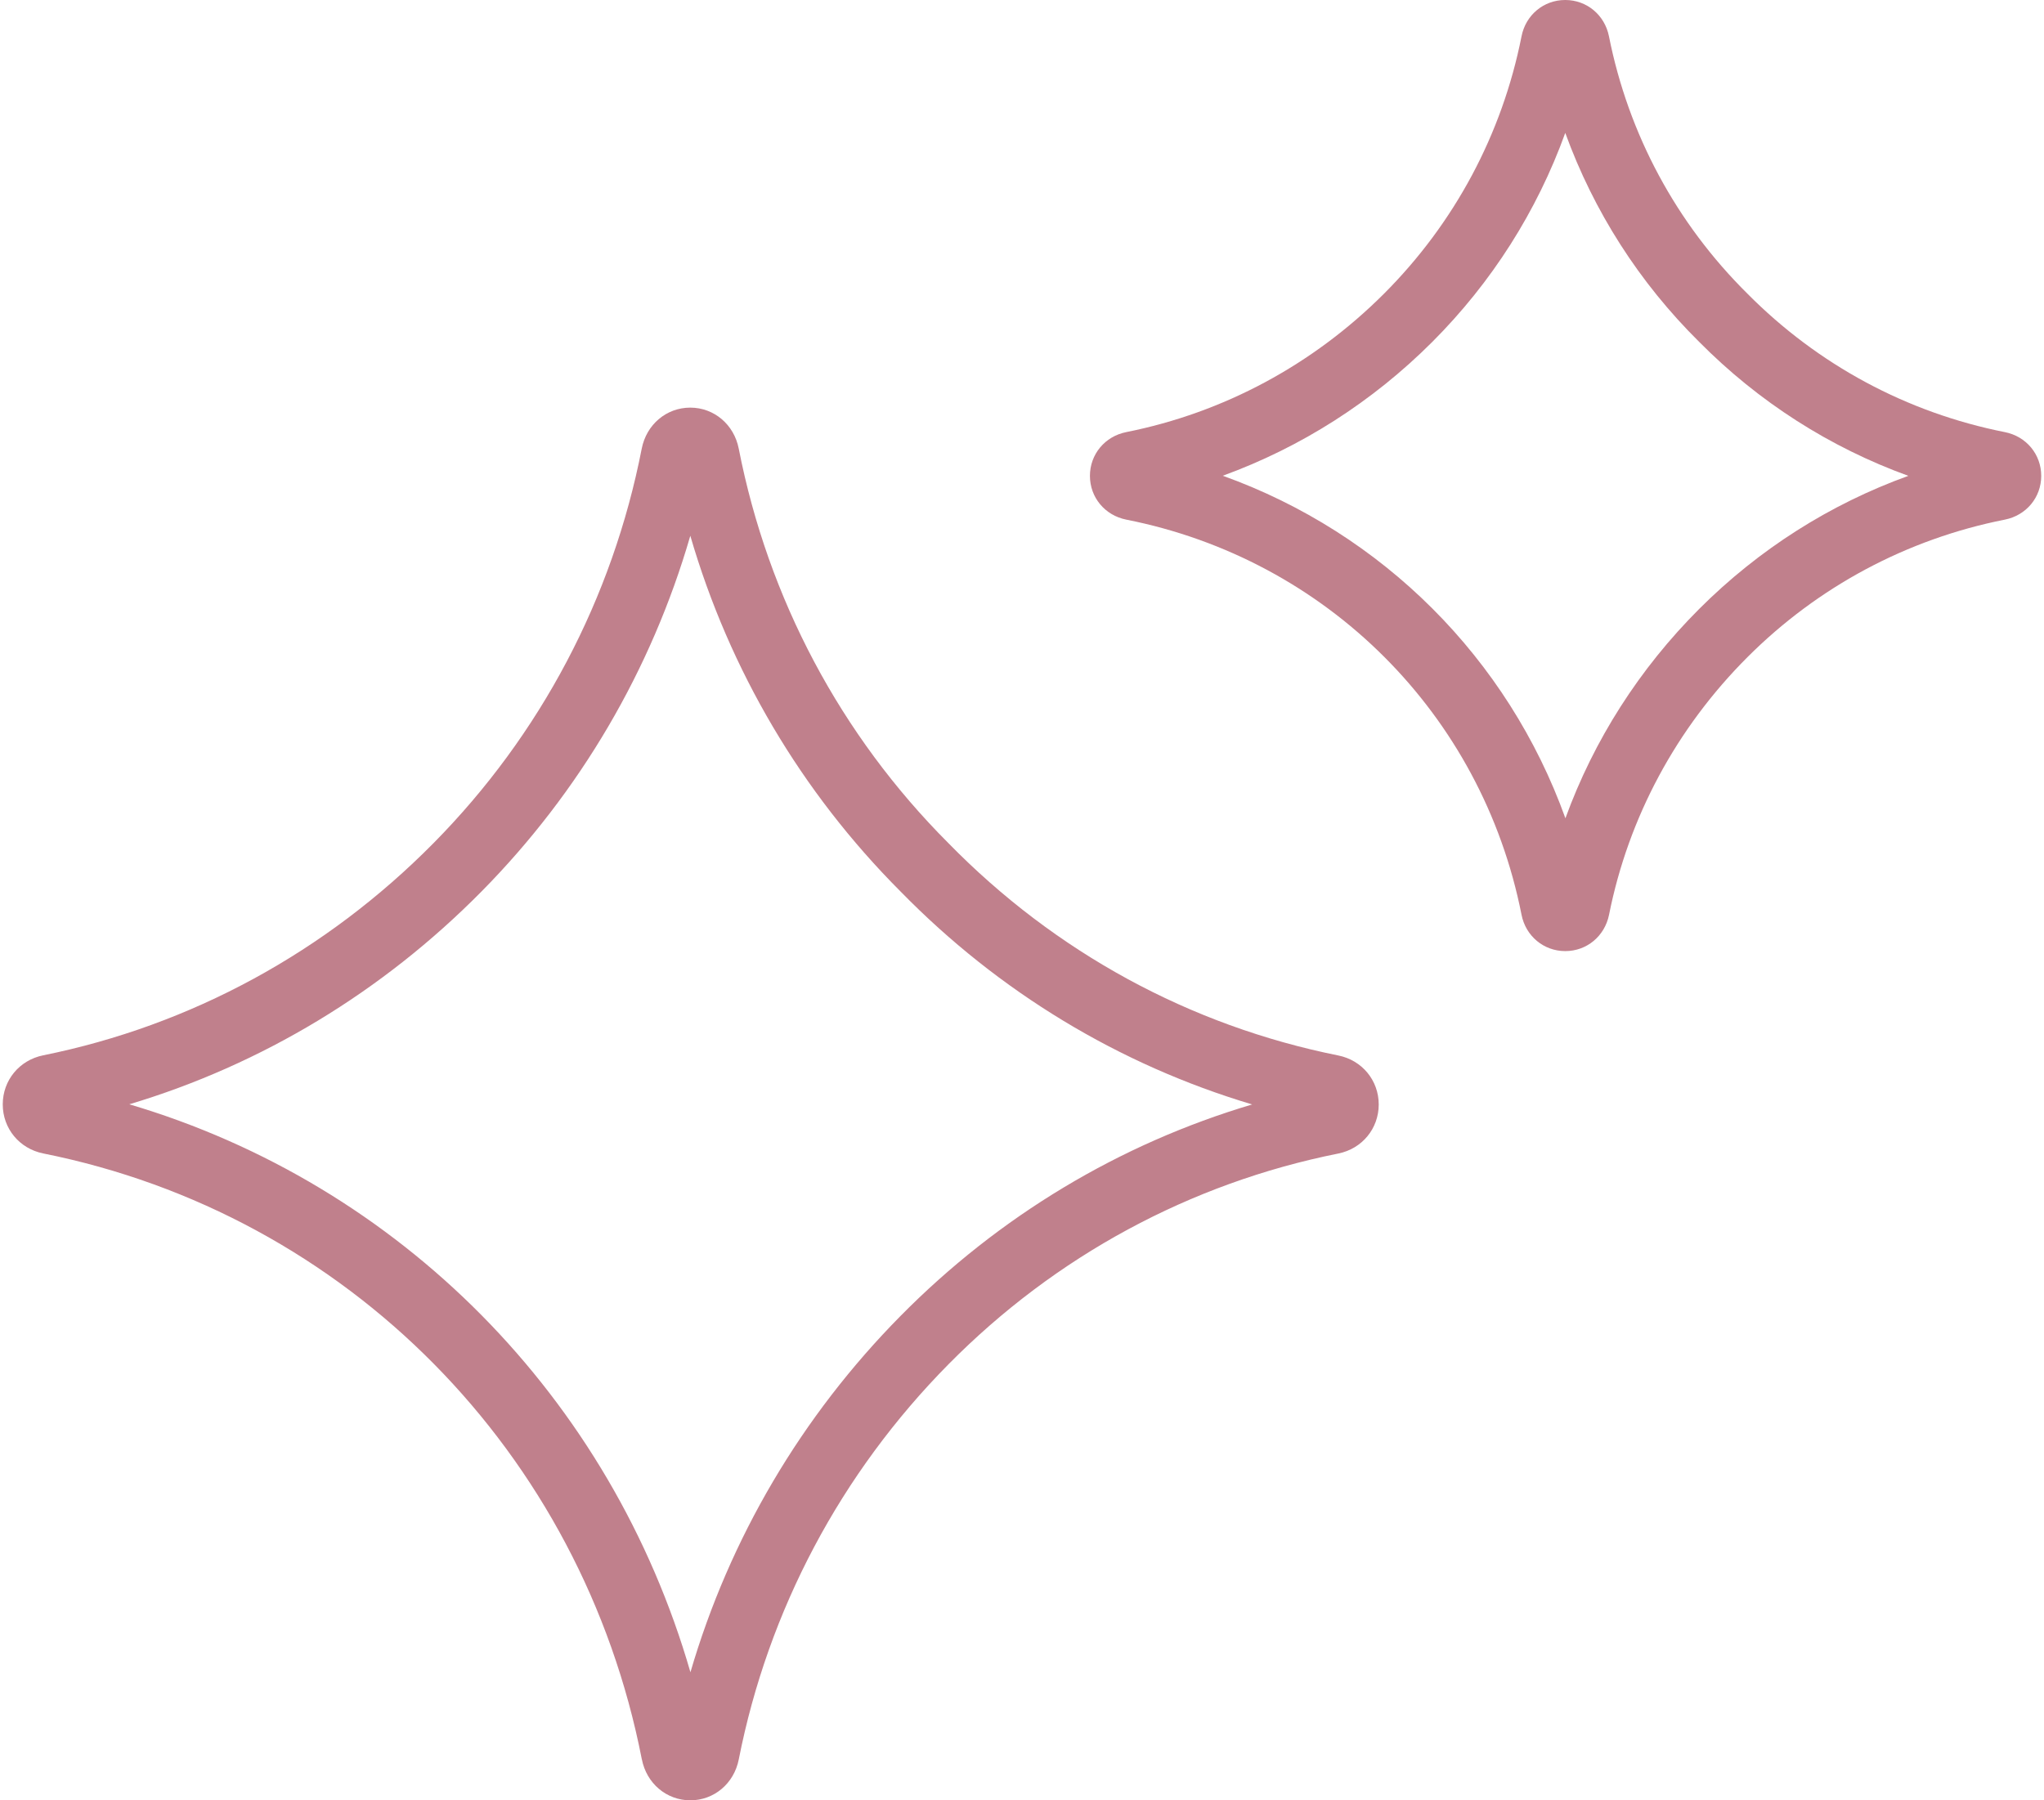 <svg xmlns="http://www.w3.org/2000/svg" fill="none" viewBox="0 0 84 74" height="74" width="84">
<path fill="#C0808C" d="M26.378 72.315C26.571 73.306 27.39 73.999 28.369 74C29.346 74 30.165 73.309 30.36 72.321C31.571 66.176 34.551 60.561 38.977 56.079C43.371 51.63 48.912 48.633 54.997 47.415C55.976 47.219 56.66 46.389 56.66 45.399C56.66 44.41 55.976 43.579 54.997 43.384C48.9 42.159 43.363 39.144 38.972 34.653C34.545 30.218 31.567 24.611 30.359 18.44C30.165 17.449 29.346 16.756 28.369 16.755H28.366C27.389 16.755 26.569 17.446 26.373 18.438C25.171 24.597 22.212 30.206 17.816 34.656C13.389 39.137 7.84 42.153 1.774 43.378C0.795 43.576 0.113 44.404 0.113 45.395C0.113 46.386 0.797 47.214 1.776 47.411C14.255 49.908 23.911 59.683 26.376 72.314L26.378 72.315ZM19.784 36.648C23.837 32.543 26.77 27.535 28.369 22.022C29.976 27.547 32.93 32.556 37.007 36.642C41.05 40.778 46.001 43.768 51.459 45.397C46.013 47.015 41.064 49.984 37.012 54.087C32.934 58.216 29.983 63.232 28.374 68.736C25.116 57.457 16.455 48.689 5.314 45.391C10.749 43.762 15.705 40.777 19.784 36.648Z"></path>
<path fill="#C0808C" d="M82.392 17.762C78.369 16.964 74.711 14.998 71.809 12.068C68.888 9.176 66.923 5.52 66.122 1.494C65.947 0.614 65.208 0 64.325 0H64.322C63.438 0 62.699 0.617 62.528 1.496C61.732 5.515 59.776 9.172 56.877 12.072C53.953 14.995 50.29 16.962 46.285 17.761C45.405 17.936 44.791 18.676 44.792 19.561C44.792 20.445 45.406 21.184 46.286 21.359C54.525 22.988 60.901 29.362 62.528 37.597C62.7 38.476 63.438 39.092 64.321 39.094H64.326C65.208 39.094 65.947 38.482 66.125 37.601C66.924 33.595 68.892 29.932 71.815 27.01C74.716 24.109 78.373 22.155 82.389 21.359C83.271 21.185 83.886 20.445 83.886 19.561C83.886 18.676 83.272 17.936 82.392 17.762ZM69.833 25.027C67.367 27.492 65.5 30.423 64.332 33.634C61.971 27.067 56.82 21.916 50.251 19.555C53.462 18.387 56.394 16.521 58.859 14.056C61.308 11.605 63.164 8.68 64.326 5.463C65.496 8.685 67.363 11.612 69.827 14.05C72.273 16.521 75.201 18.391 78.425 19.559C75.209 20.721 72.283 22.577 69.833 25.027Z"></path>
</svg>
